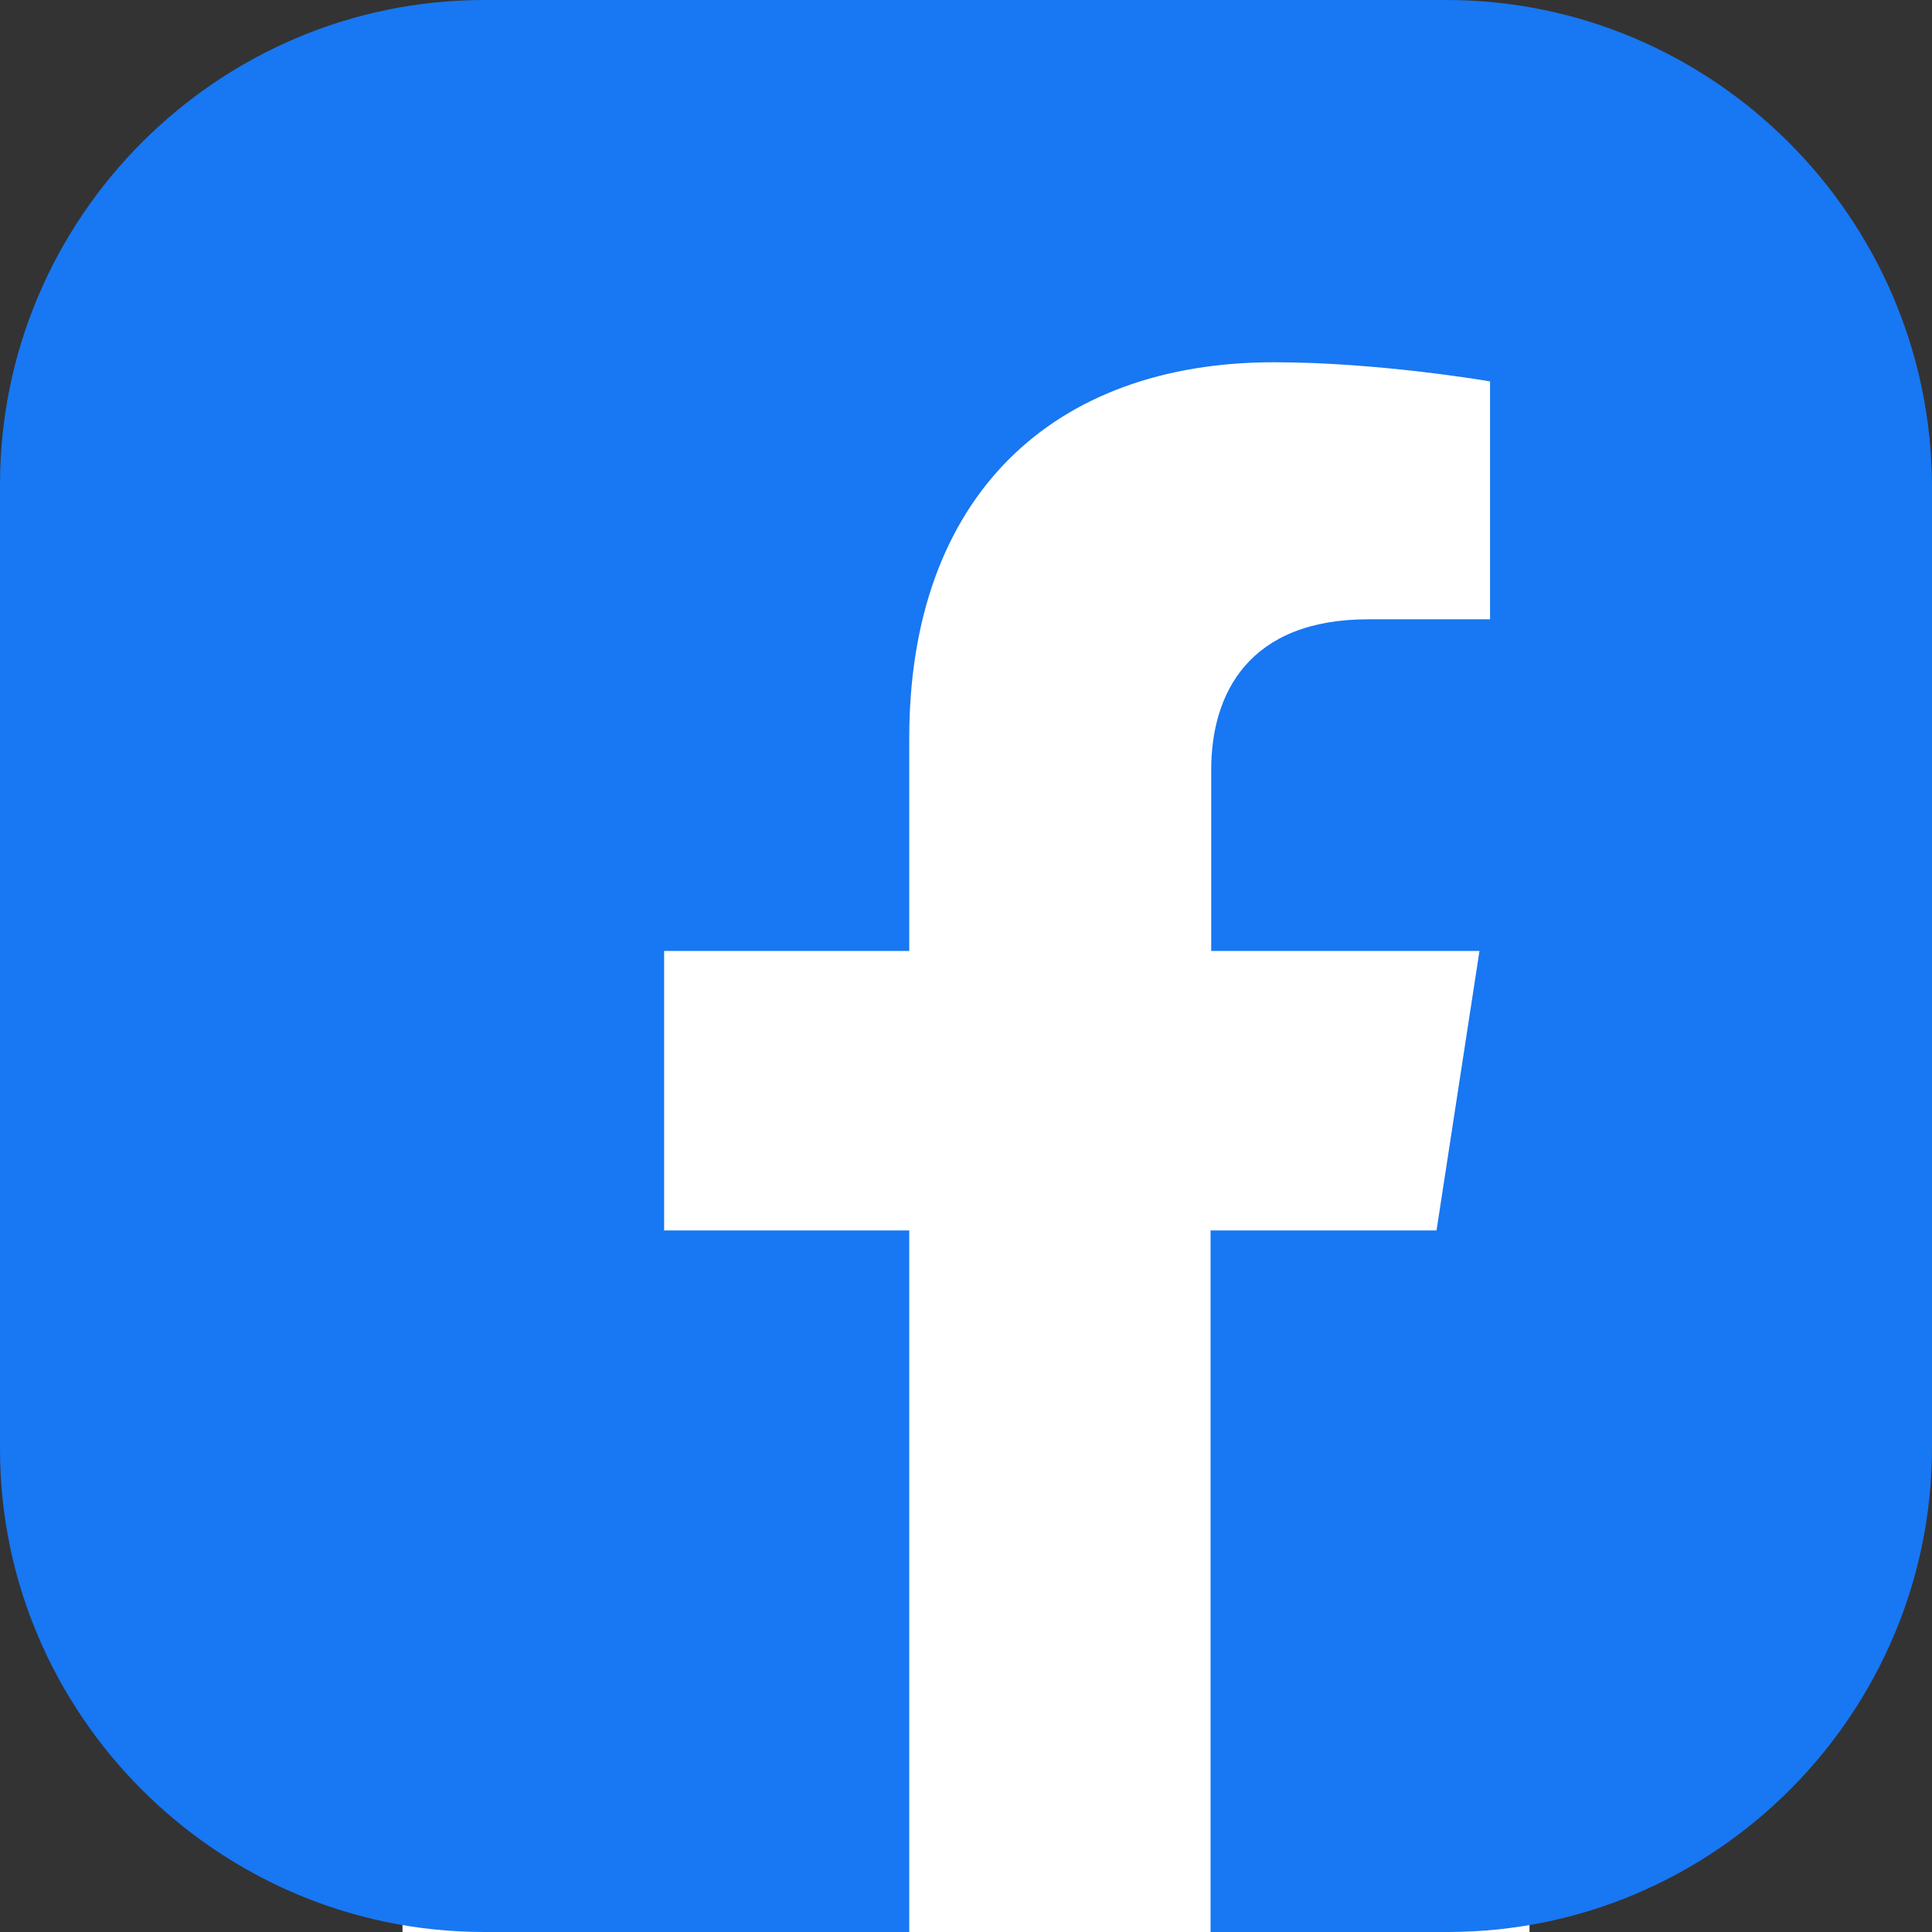 <svg width="48" height="48" viewBox="0 0 48 48" fill="none" xmlns="http://www.w3.org/2000/svg">
<rect x="0" y="0" width="48" height="48" fill="#333333" stroke="none"/>
<rect x="10" y="8" width="28" height="40" fill="white"/>
<path fill-rule="evenodd" clip-rule="evenodd" d="M35.933 0H12.029C5.405 0 0 5.41 0 12.038V36C0 42.59 5.405 48 12.029 48H22.591C22.591 48 22.59 48 22.59 48V30.57H16.5V23.626H22.59V18.34C22.59 12.316 26.169 9 31.652 9C34.278 9 37.02 9.476 37.02 9.476V15.386H33.999C31.028 15.386 30.092 17.224 30.092 19.128V23.626H36.757L35.69 30.57H30.076V48C30.076 48 30.076 48 30.075 48H35.971C42.595 48 48 42.59 48 35.962V12.038C47.962 5.41 42.557 0 35.933 0Z" fill="#1877F2"/>
</svg>
